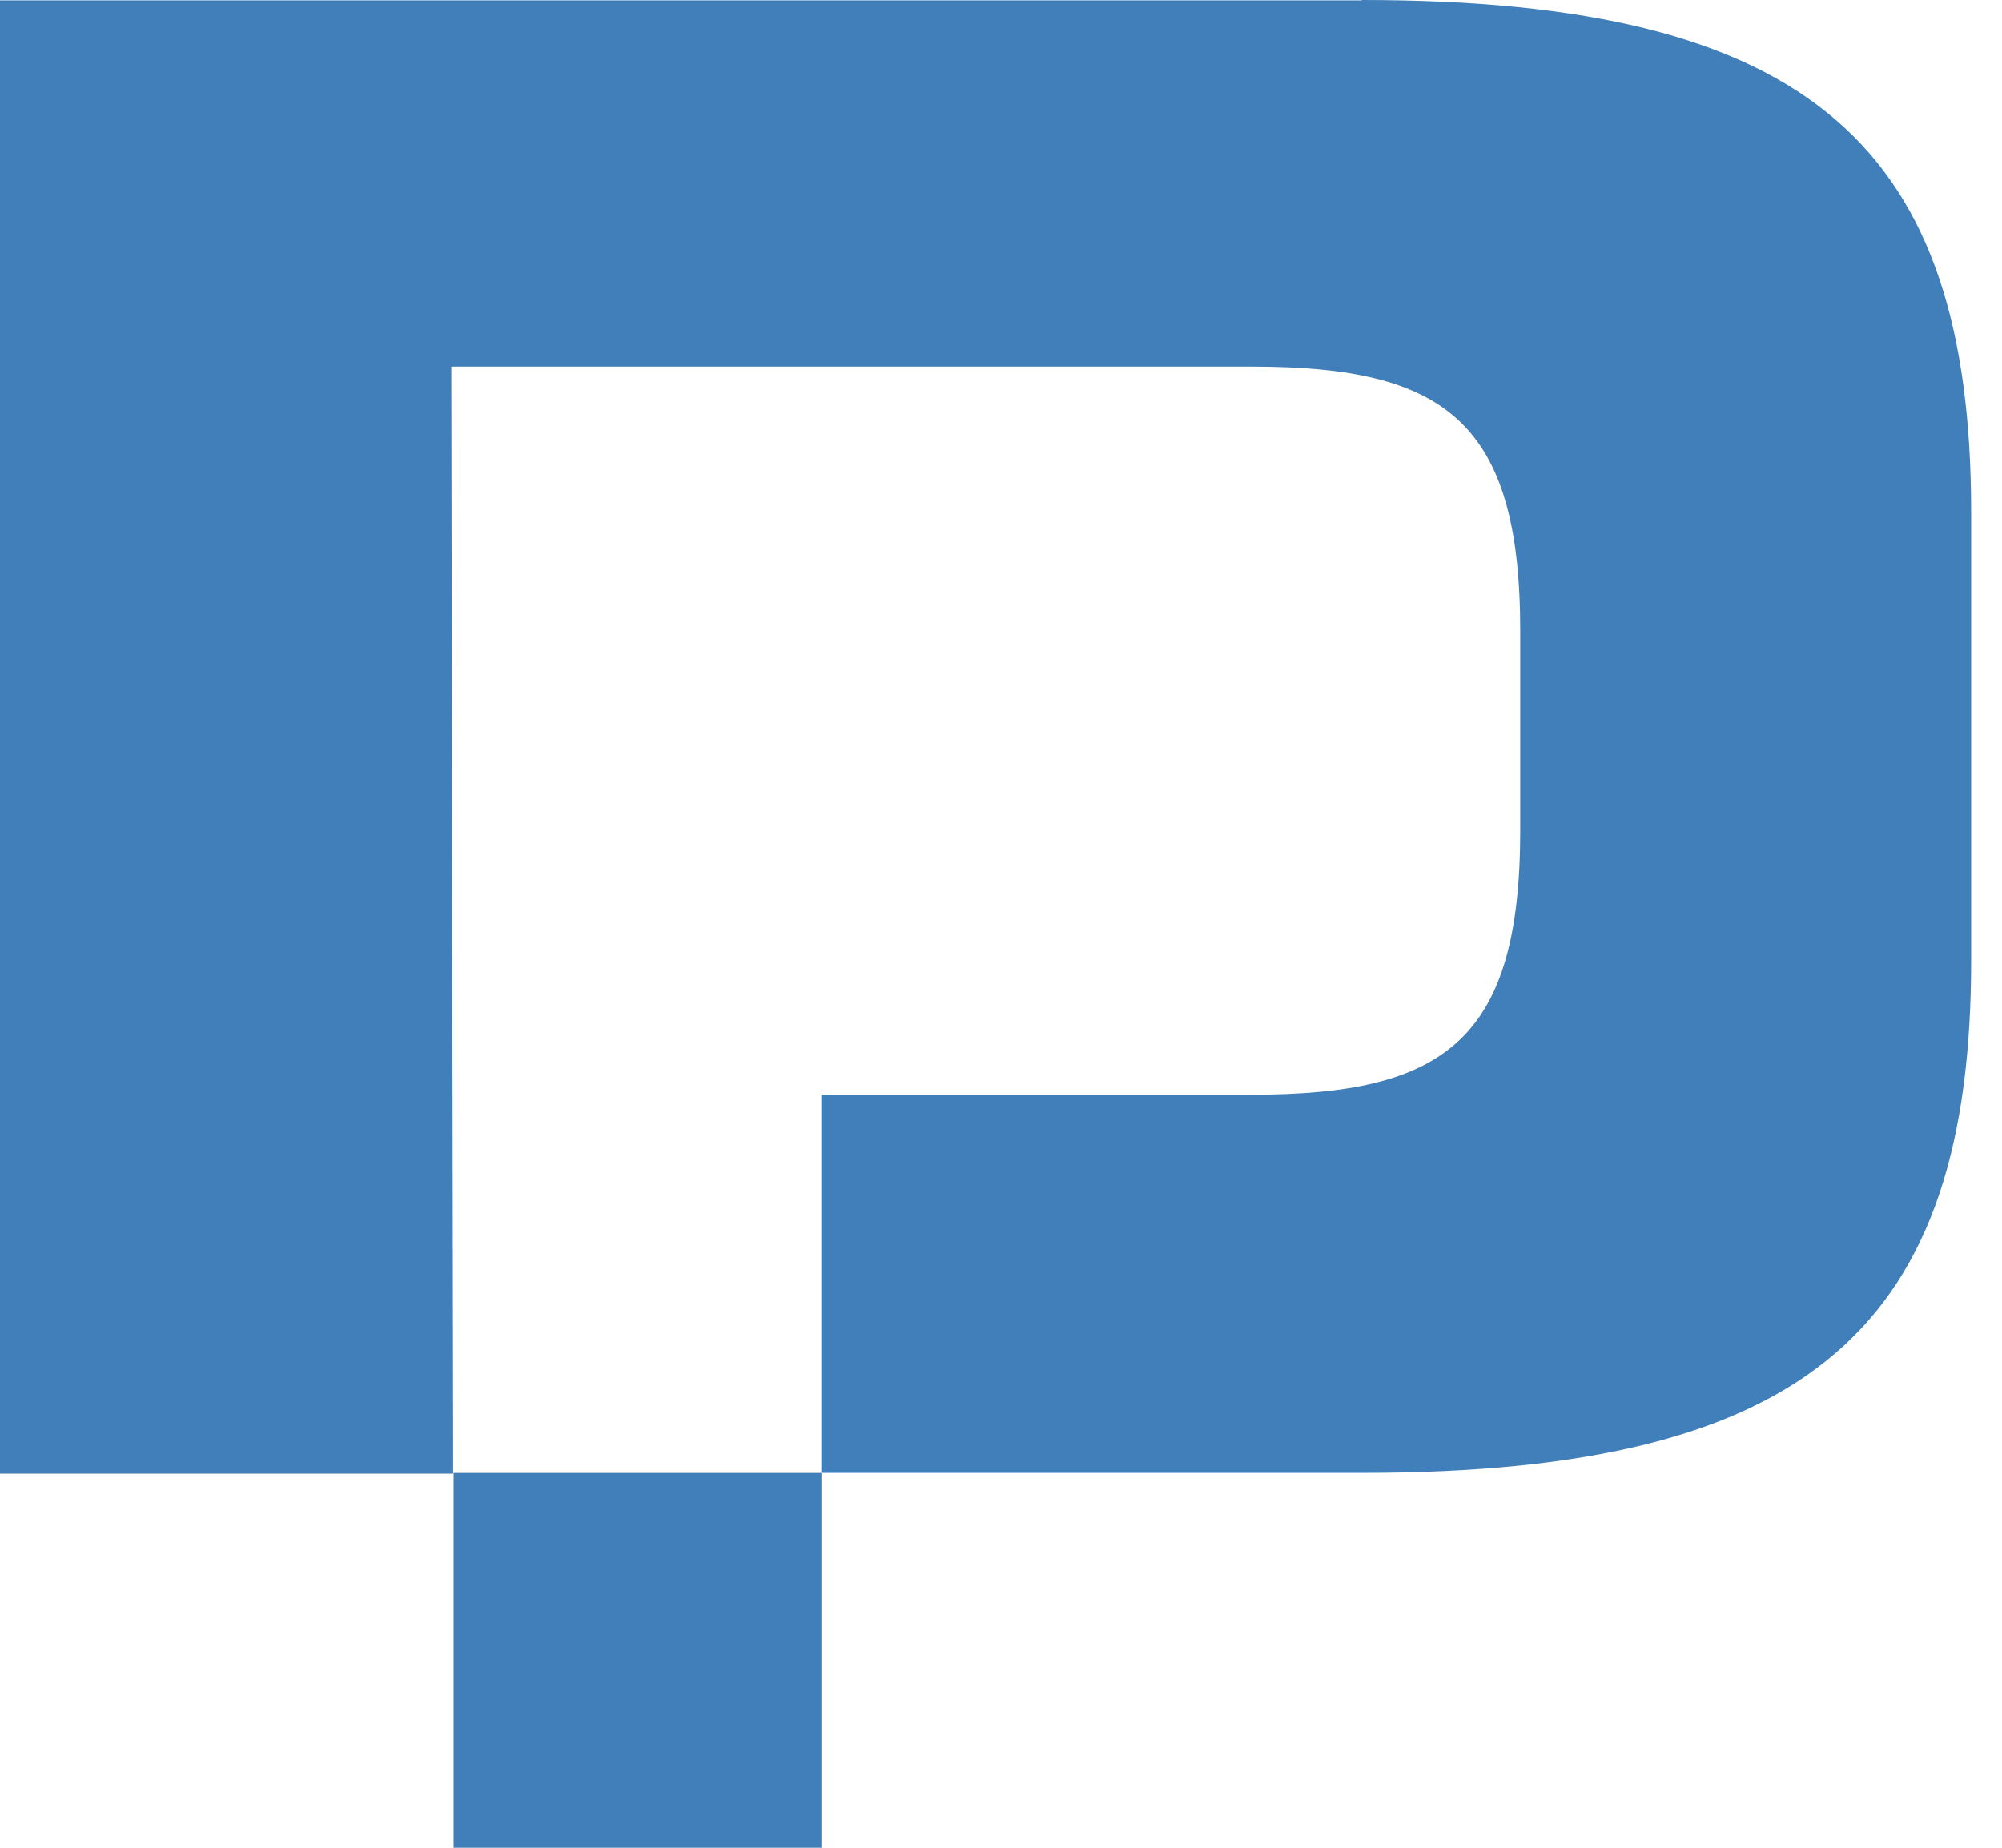 <svg xmlns="http://www.w3.org/2000/svg" width="39" height="36" fill="none"><path fill="#407FBA" d="M26.523.007H0v28.705h8.829l-.037-21.57h15.6c3.758 0 5.223 1.07 5.223 5.152v3.882c0 4.08-1.465 5.152-5.224 5.152h-8.39v7.37H8.837V36h7.166v-7.303H26.53c8.784 0 11.869-2.899 11.869-9.989V9.99C38.4 2.892 35.315 0 26.53 0"/></svg>
